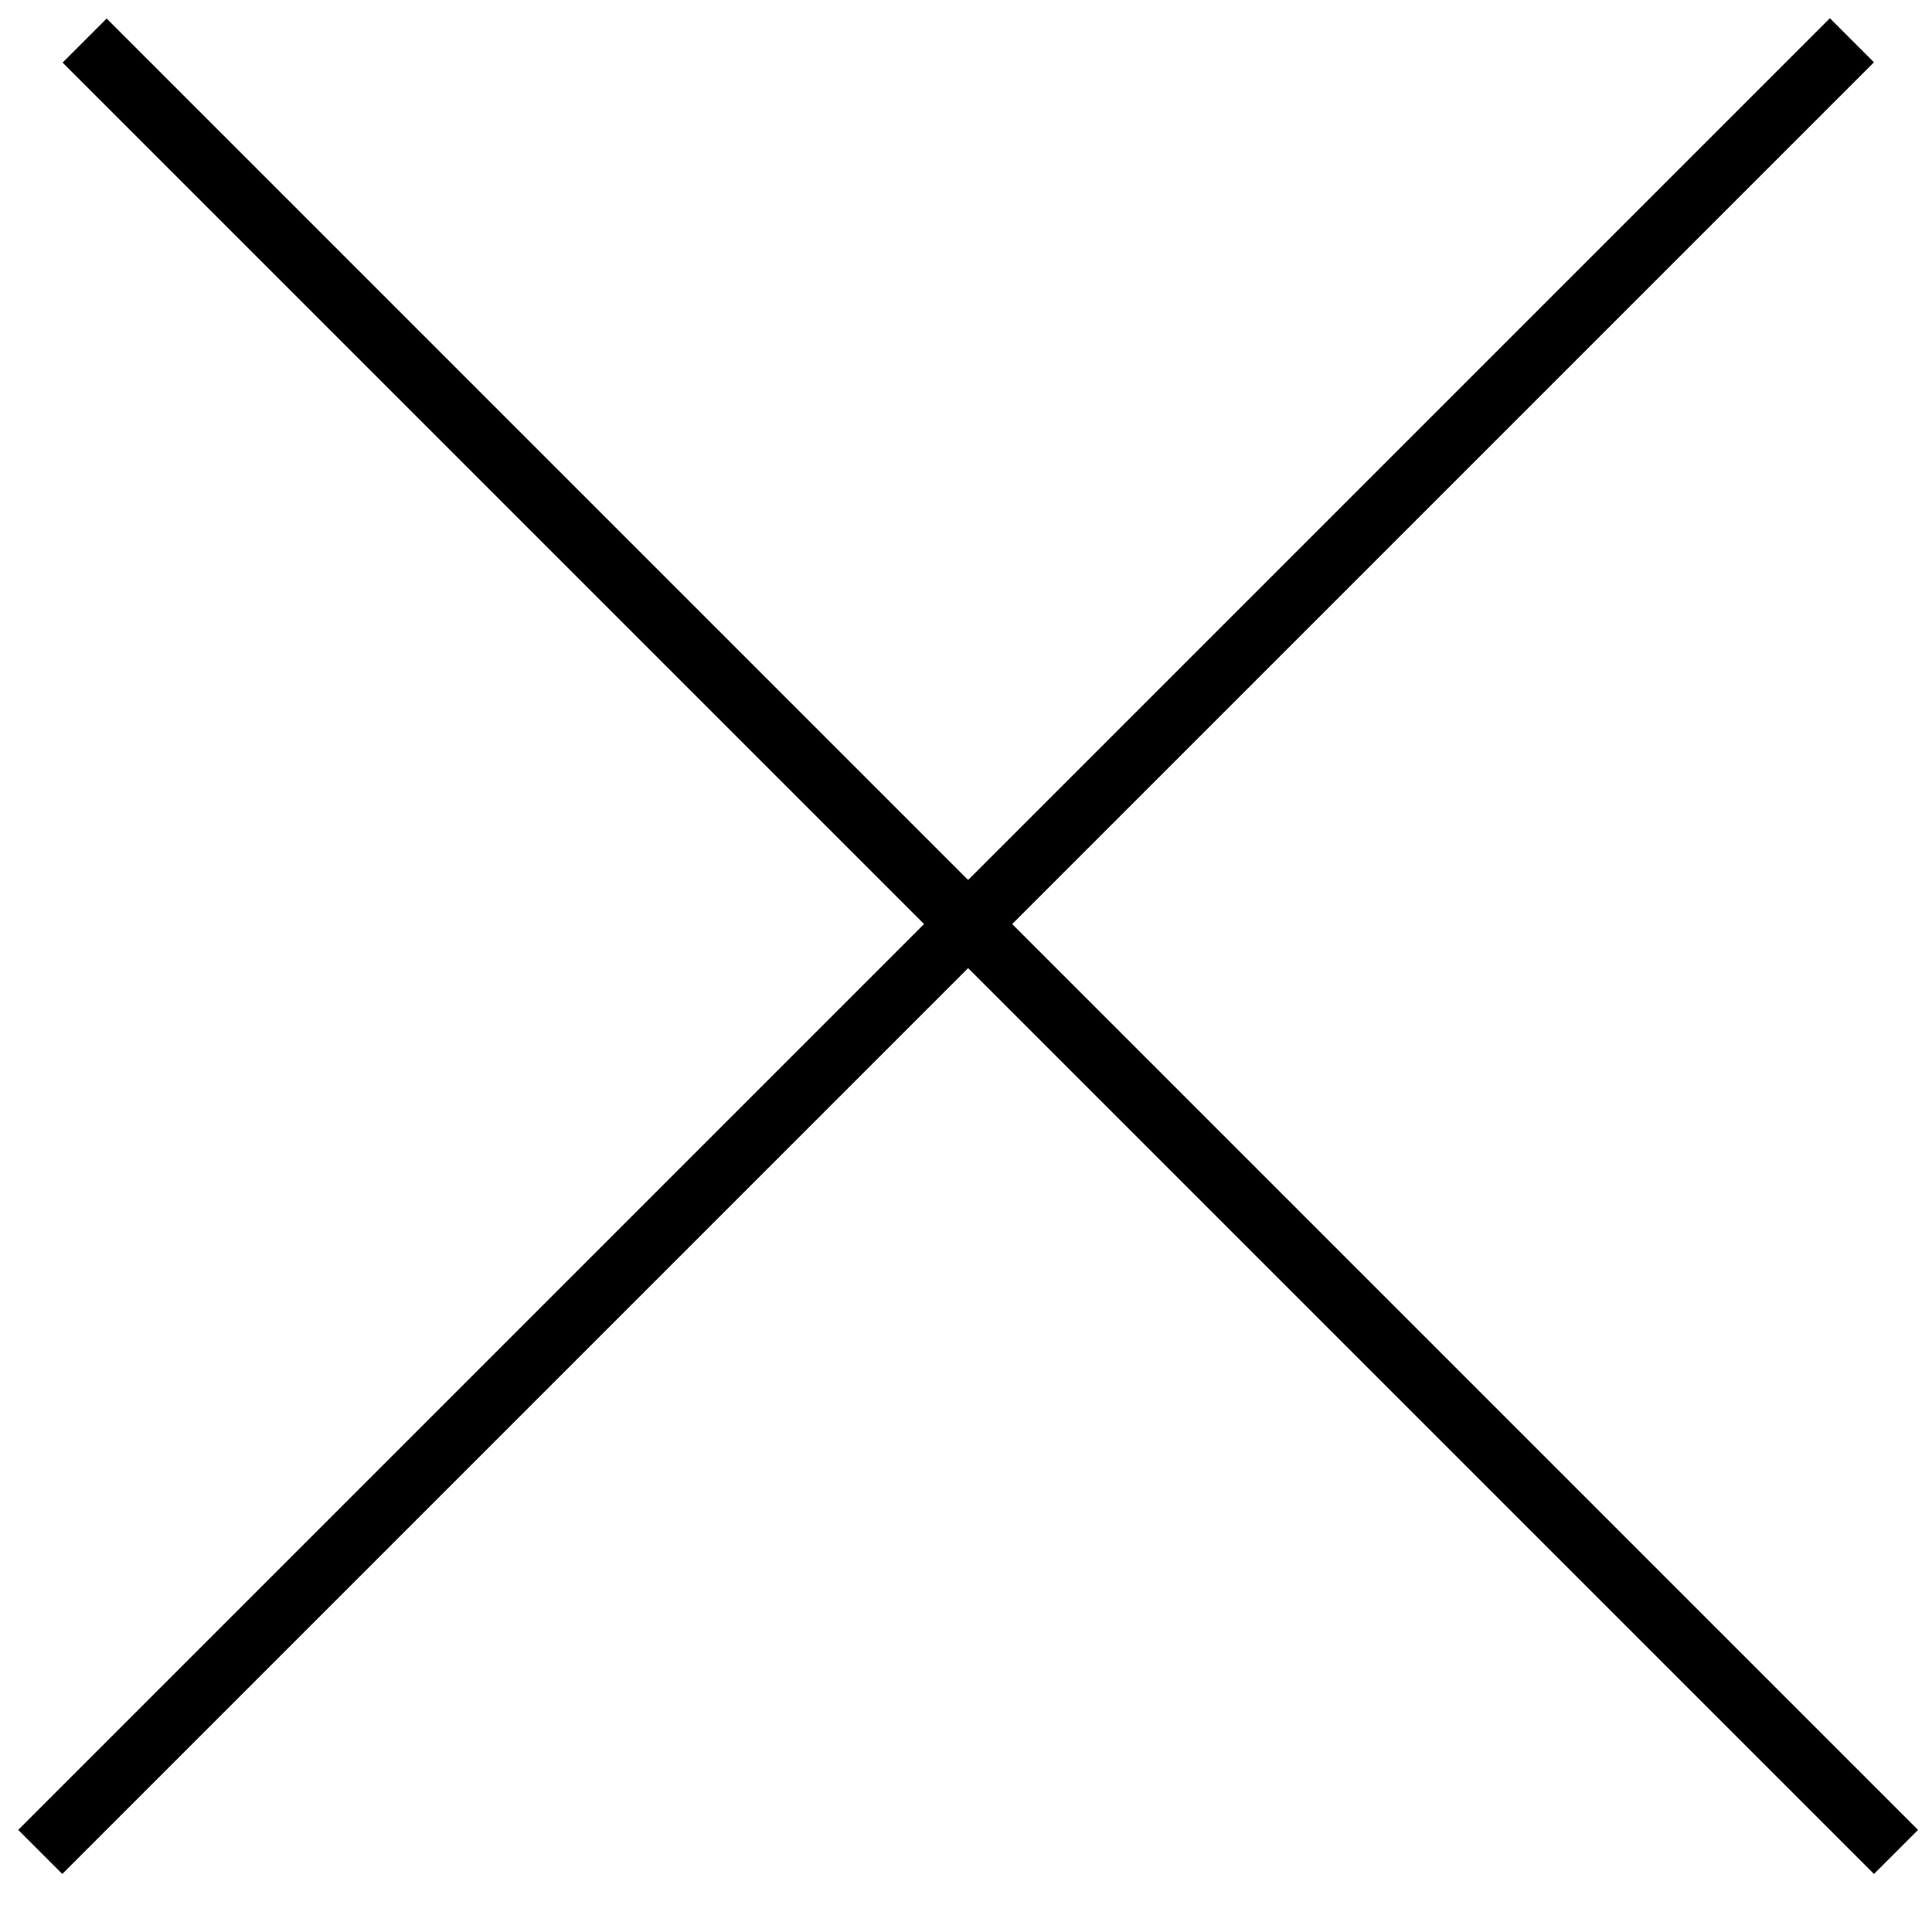 <svg width="31" height="31" viewBox="0 0 31 31" fill="none" xmlns="http://www.w3.org/2000/svg">
<line x1="0.646" y1="29.715" x2="29.715" y2="0.646" stroke="black"/>
<line y1="-0.5" x2="41.11" y2="-0.5" transform="matrix(-0.707 -0.707 -0.707 0.707 30.069 30.069)" stroke="black"/>
</svg>
